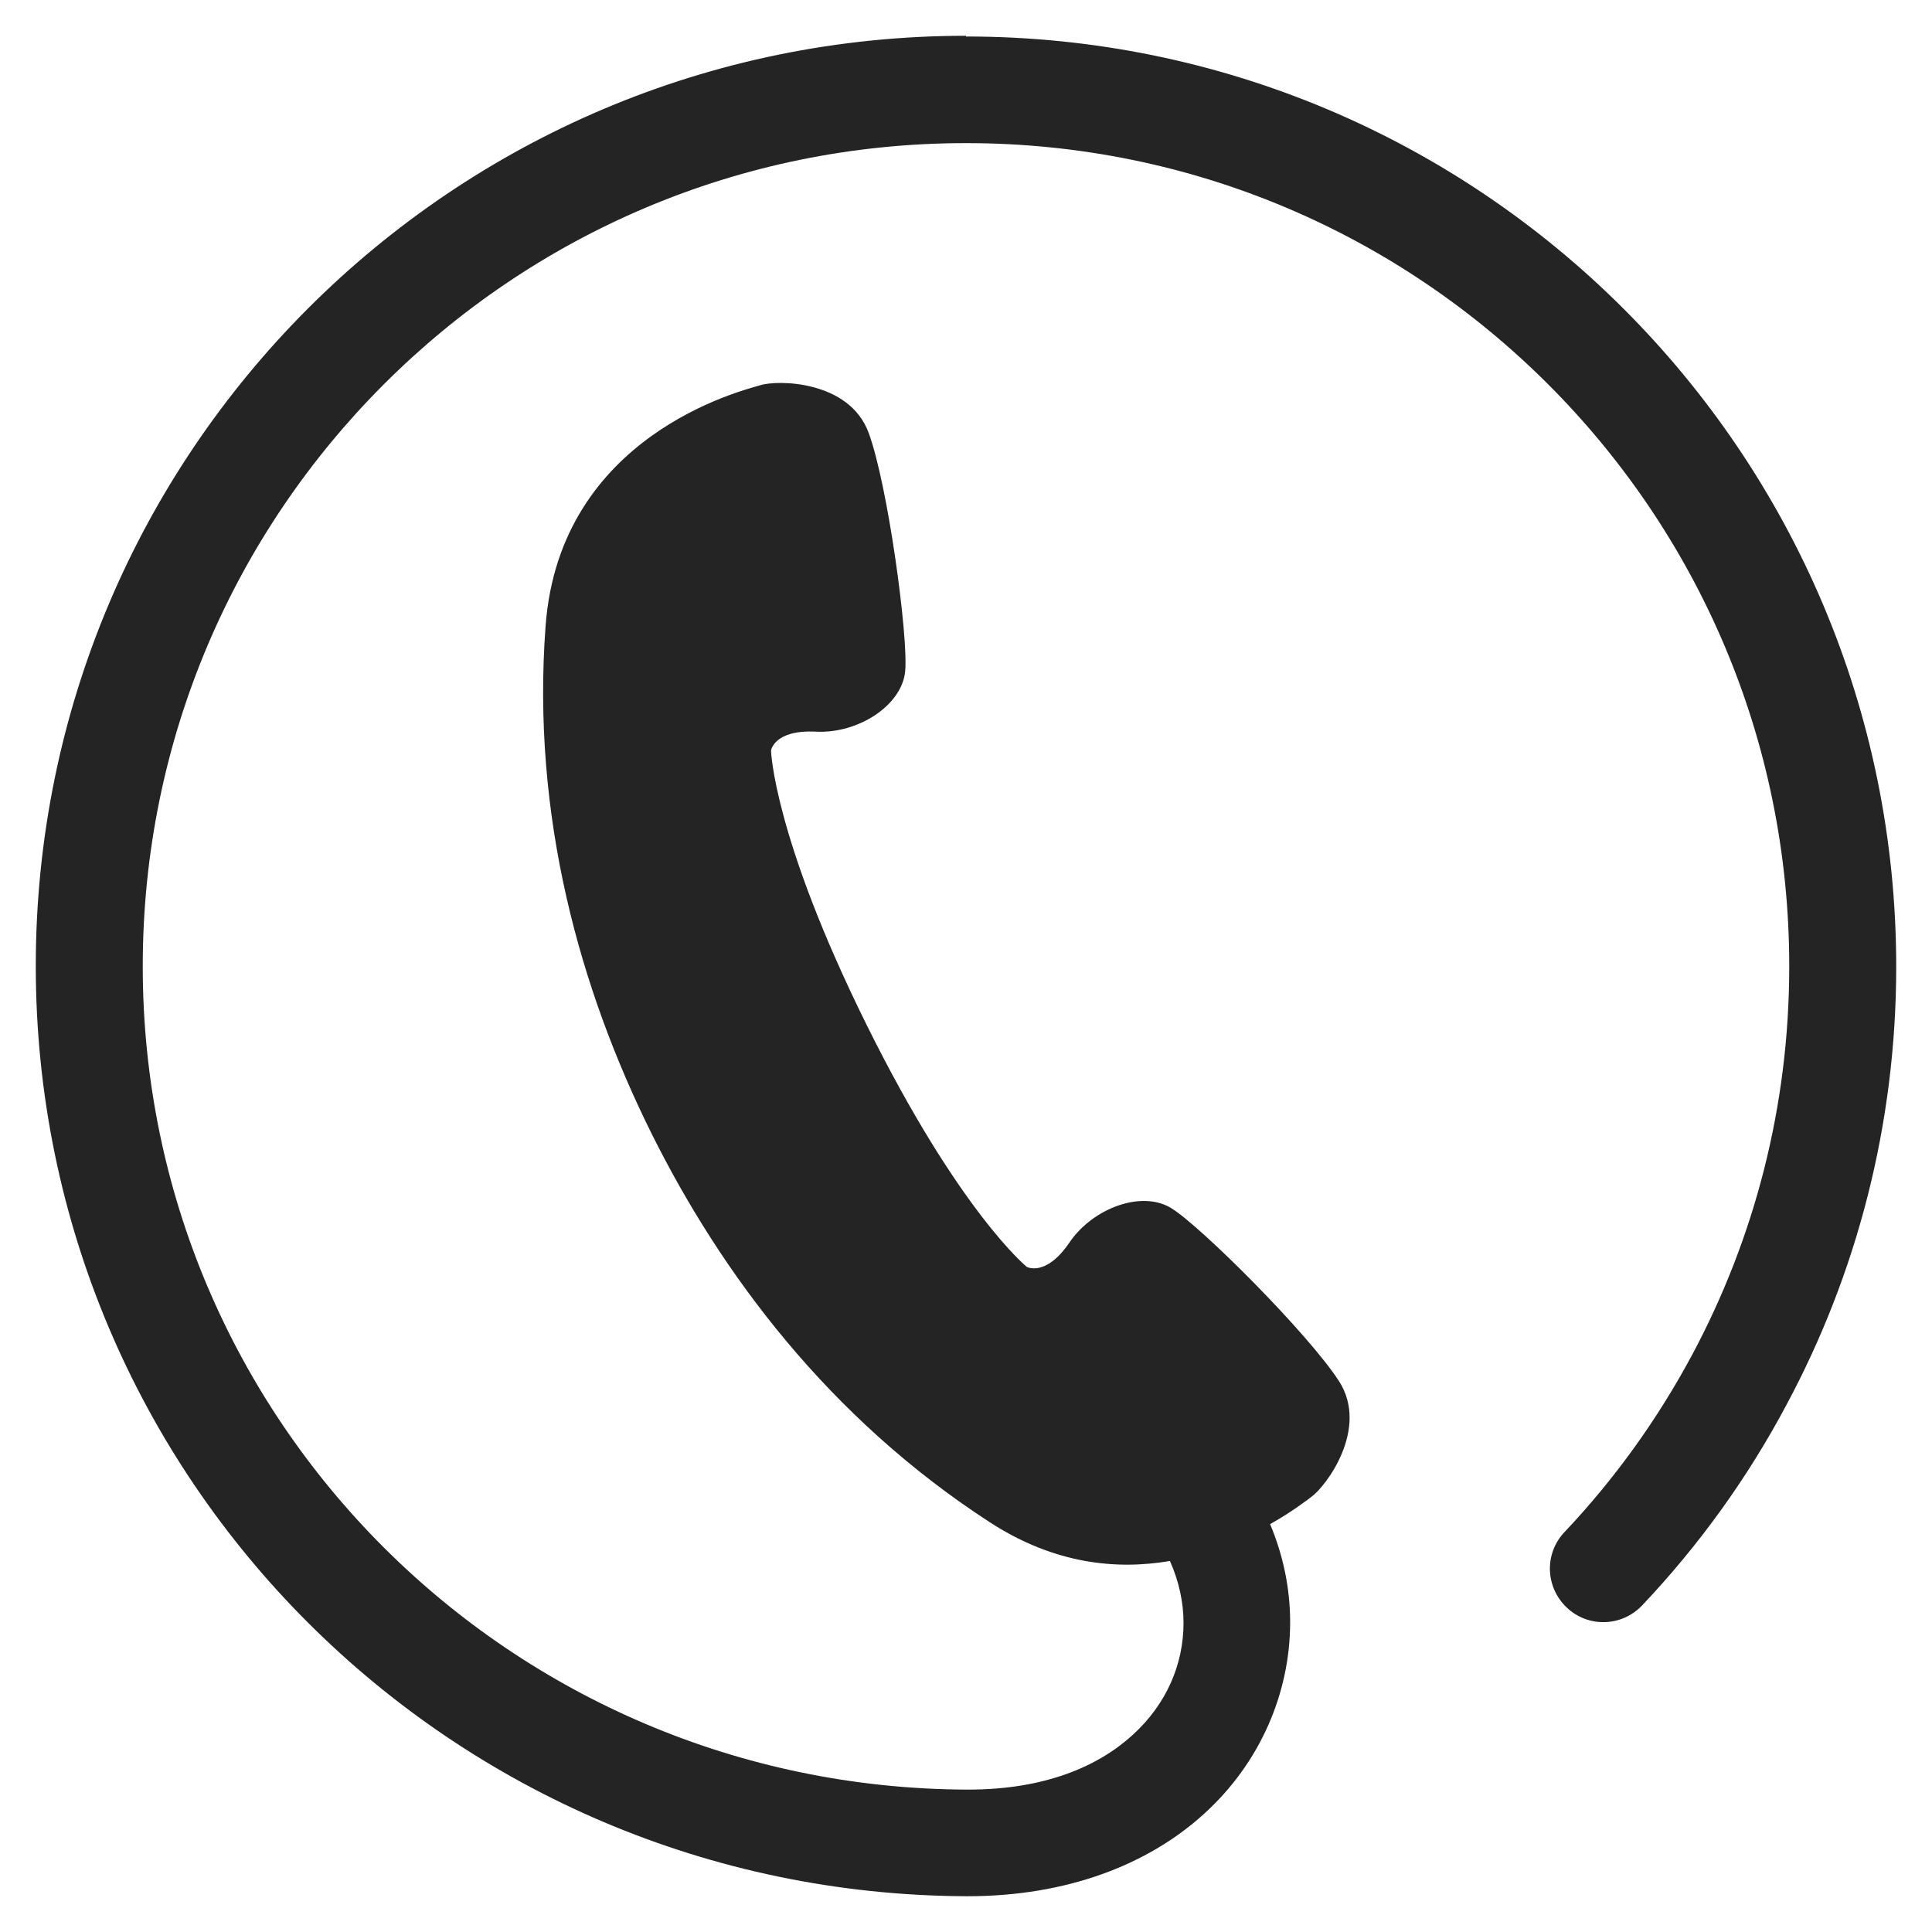 <?xml version="1.0" encoding="UTF-8"?><svg xmlns="http://www.w3.org/2000/svg" width="54" height="54" viewBox="0 0 54 54"><defs><style>.c{fill:none;}.d{fill:#242424;}</style></defs><g id="a"><path class="d" d="M27,1c-14.36,0-26,11.64-26,26,0,14.36,11.64,25.93,25.99,26h.06c2.75,0,5.03-.87,6.6-2.3,1.57-1.42,2.41-3.38,2.41-5.36,0-.93-.19-1.86-.56-2.74.62-.35,1.03-.67,1.15-.76.42-.3,1.62-1.91.78-3.23-.85-1.32-3.86-4.33-4.69-4.84-.82-.51-2.19-.01-2.85.96-.66.97-1.19.68-1.19.68,0,0-1.88-1.52-4.48-6.77-2.6-5.25-2.67-7.66-2.67-7.66,0,0,.08-.59,1.26-.53,1.17.06,2.4-.73,2.49-1.69.09-.96-.48-5.19-1.02-6.66-.54-1.47-2.55-1.49-3.04-1.33-.5.15-5.59,1.39-5.99,6.72-.4,5.33.97,10.17,2.94,14.15,1.97,3.97,4.99,8,9.48,10.91,1.82,1.18,3.56,1.33,5.03,1.08.25.56.38,1.15.38,1.73,0,1.15-.47,2.27-1.43,3.14-.96.87-2.44,1.52-4.59,1.52h-.05c-12.72-.06-23.02-10.31-23.02-23.01,0-6.36,2.57-12.1,6.74-16.27,4.17-4.17,9.91-6.74,16.27-6.74,6.36,0,12.1,2.57,16.27,6.74,4.17,4.17,6.74,9.91,6.74,16.27,0,3.93-.98,7.61-2.71,10.85-.97,1.81-2.17,3.48-3.57,4.96-.57.6-.54,1.54.06,2.11.6.57,1.54.54,2.11-.06,1.58-1.67,2.94-3.55,4.03-5.6,1.96-3.65,3.07-7.83,3.07-12.25,0-14.36-11.64-26-26-26Z"/></g><g id="b"><rect class="c" width="54" height="54"/></g></svg>